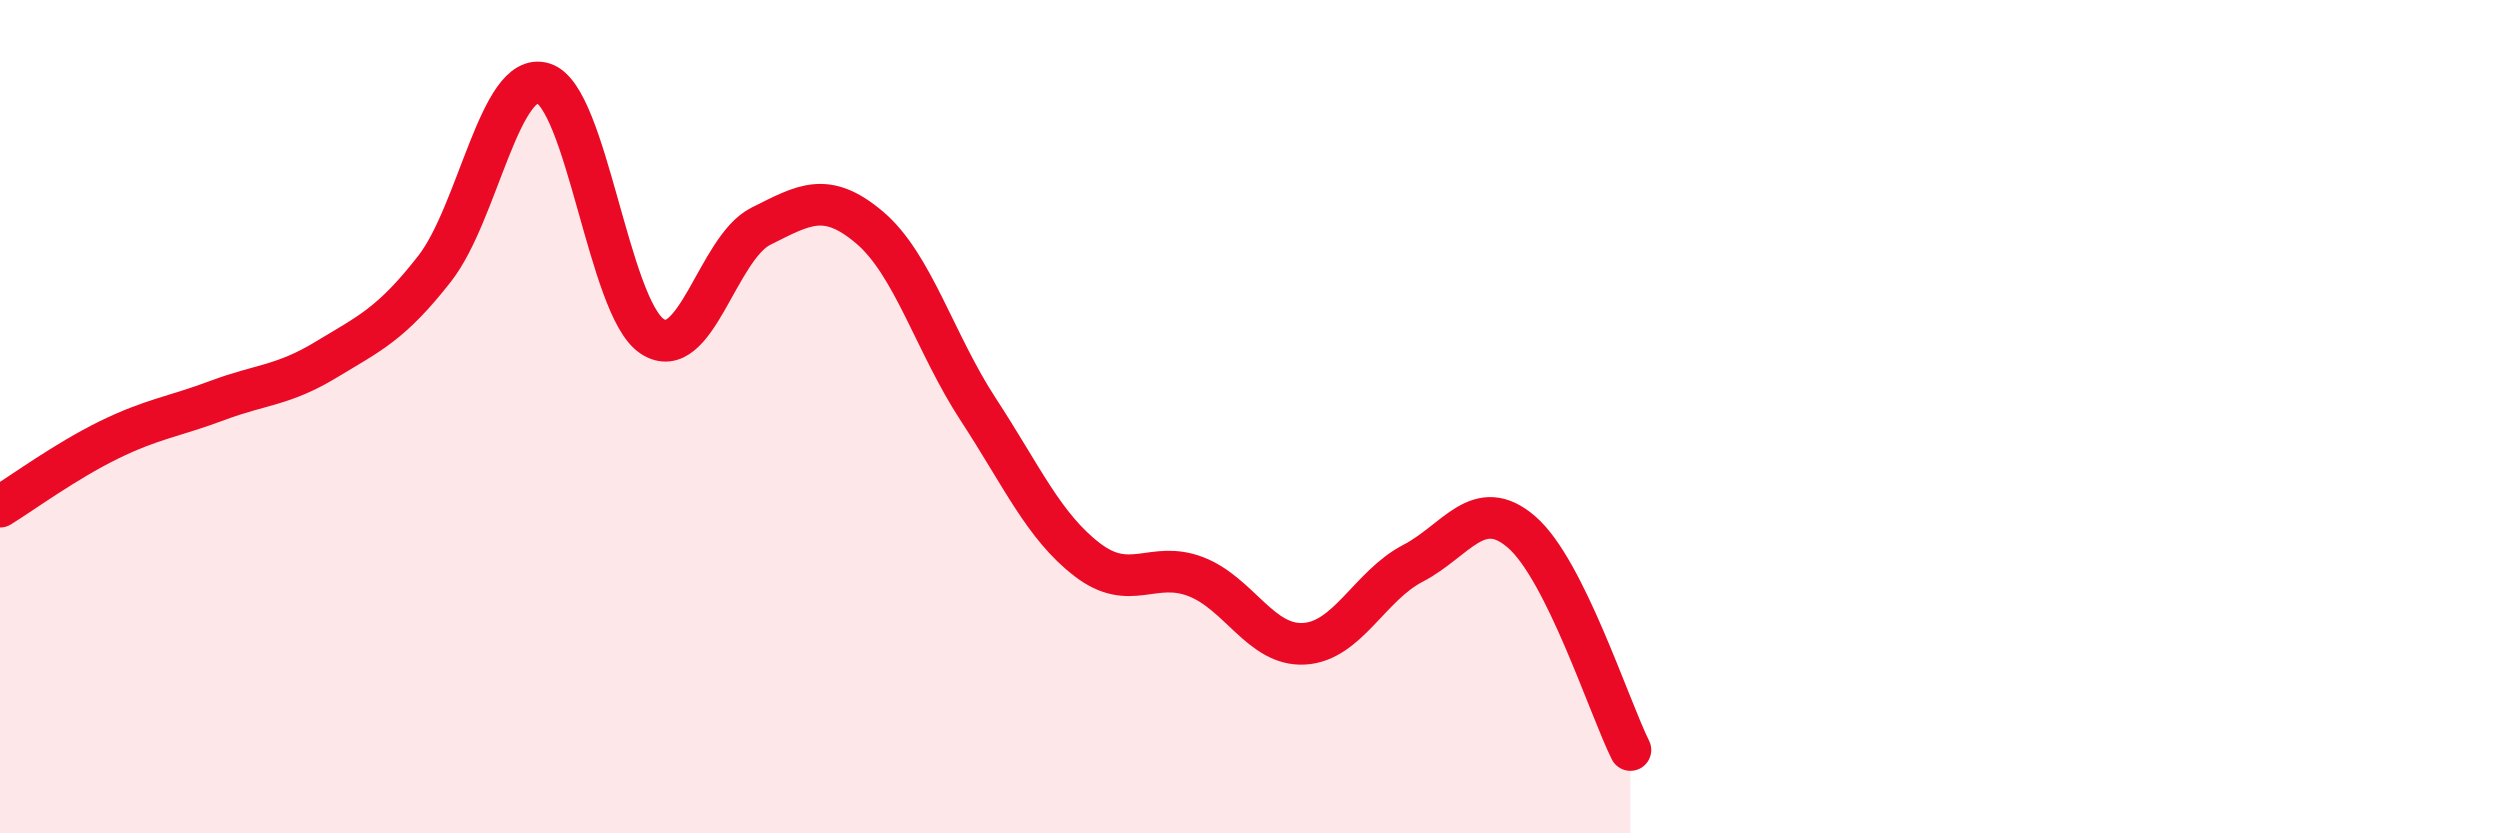 
    <svg width="60" height="20" viewBox="0 0 60 20" xmlns="http://www.w3.org/2000/svg">
      <path
        d="M 0,12.16 C 0.52,11.84 1.57,11.07 2.61,10.56 C 3.65,10.05 4.18,10 5.22,9.61 C 6.26,9.22 6.79,9.26 7.83,8.63 C 8.87,8 9.39,7.78 10.43,6.45 C 11.47,5.12 12,1.68 13.04,2 C 14.08,2.32 14.61,7.38 15.65,8.07 C 16.69,8.76 17.22,5.95 18.26,5.43 C 19.3,4.91 19.83,4.58 20.87,5.46 C 21.91,6.34 22.44,8.24 23.48,9.83 C 24.52,11.42 25.05,12.63 26.09,13.43 C 27.13,14.23 27.66,13.44 28.7,13.84 C 29.74,14.24 30.26,15.51 31.3,15.45 C 32.34,15.39 32.87,14.06 33.91,13.52 C 34.95,12.98 35.48,11.87 36.52,12.77 C 37.56,13.67 38.61,16.95 39.13,18L39.13 20L0 20Z"
        fill="#EB0A25"
        opacity="0.1"
        stroke-linecap="round"
        stroke-linejoin="round"
      />
      <path
        d="M 0,12.16 C 0.52,11.84 1.57,11.07 2.61,10.56 C 3.65,10.05 4.18,10 5.22,9.61 C 6.26,9.22 6.79,9.26 7.83,8.63 C 8.87,8 9.39,7.78 10.43,6.45 C 11.47,5.12 12,1.68 13.04,2 C 14.08,2.32 14.61,7.38 15.65,8.07 C 16.69,8.76 17.22,5.95 18.26,5.43 C 19.3,4.91 19.83,4.58 20.87,5.46 C 21.91,6.34 22.44,8.24 23.48,9.83 C 24.52,11.42 25.05,12.63 26.09,13.43 C 27.13,14.23 27.66,13.44 28.7,13.84 C 29.74,14.24 30.26,15.51 31.3,15.45 C 32.34,15.39 32.87,14.06 33.91,13.52 C 34.95,12.98 35.48,11.87 36.52,12.77 C 37.56,13.67 38.61,16.95 39.13,18"
        stroke="#EB0A25"
        stroke-width="1"
        fill="none"
        stroke-linecap="round"
        stroke-linejoin="round"
      />
    </svg>
  